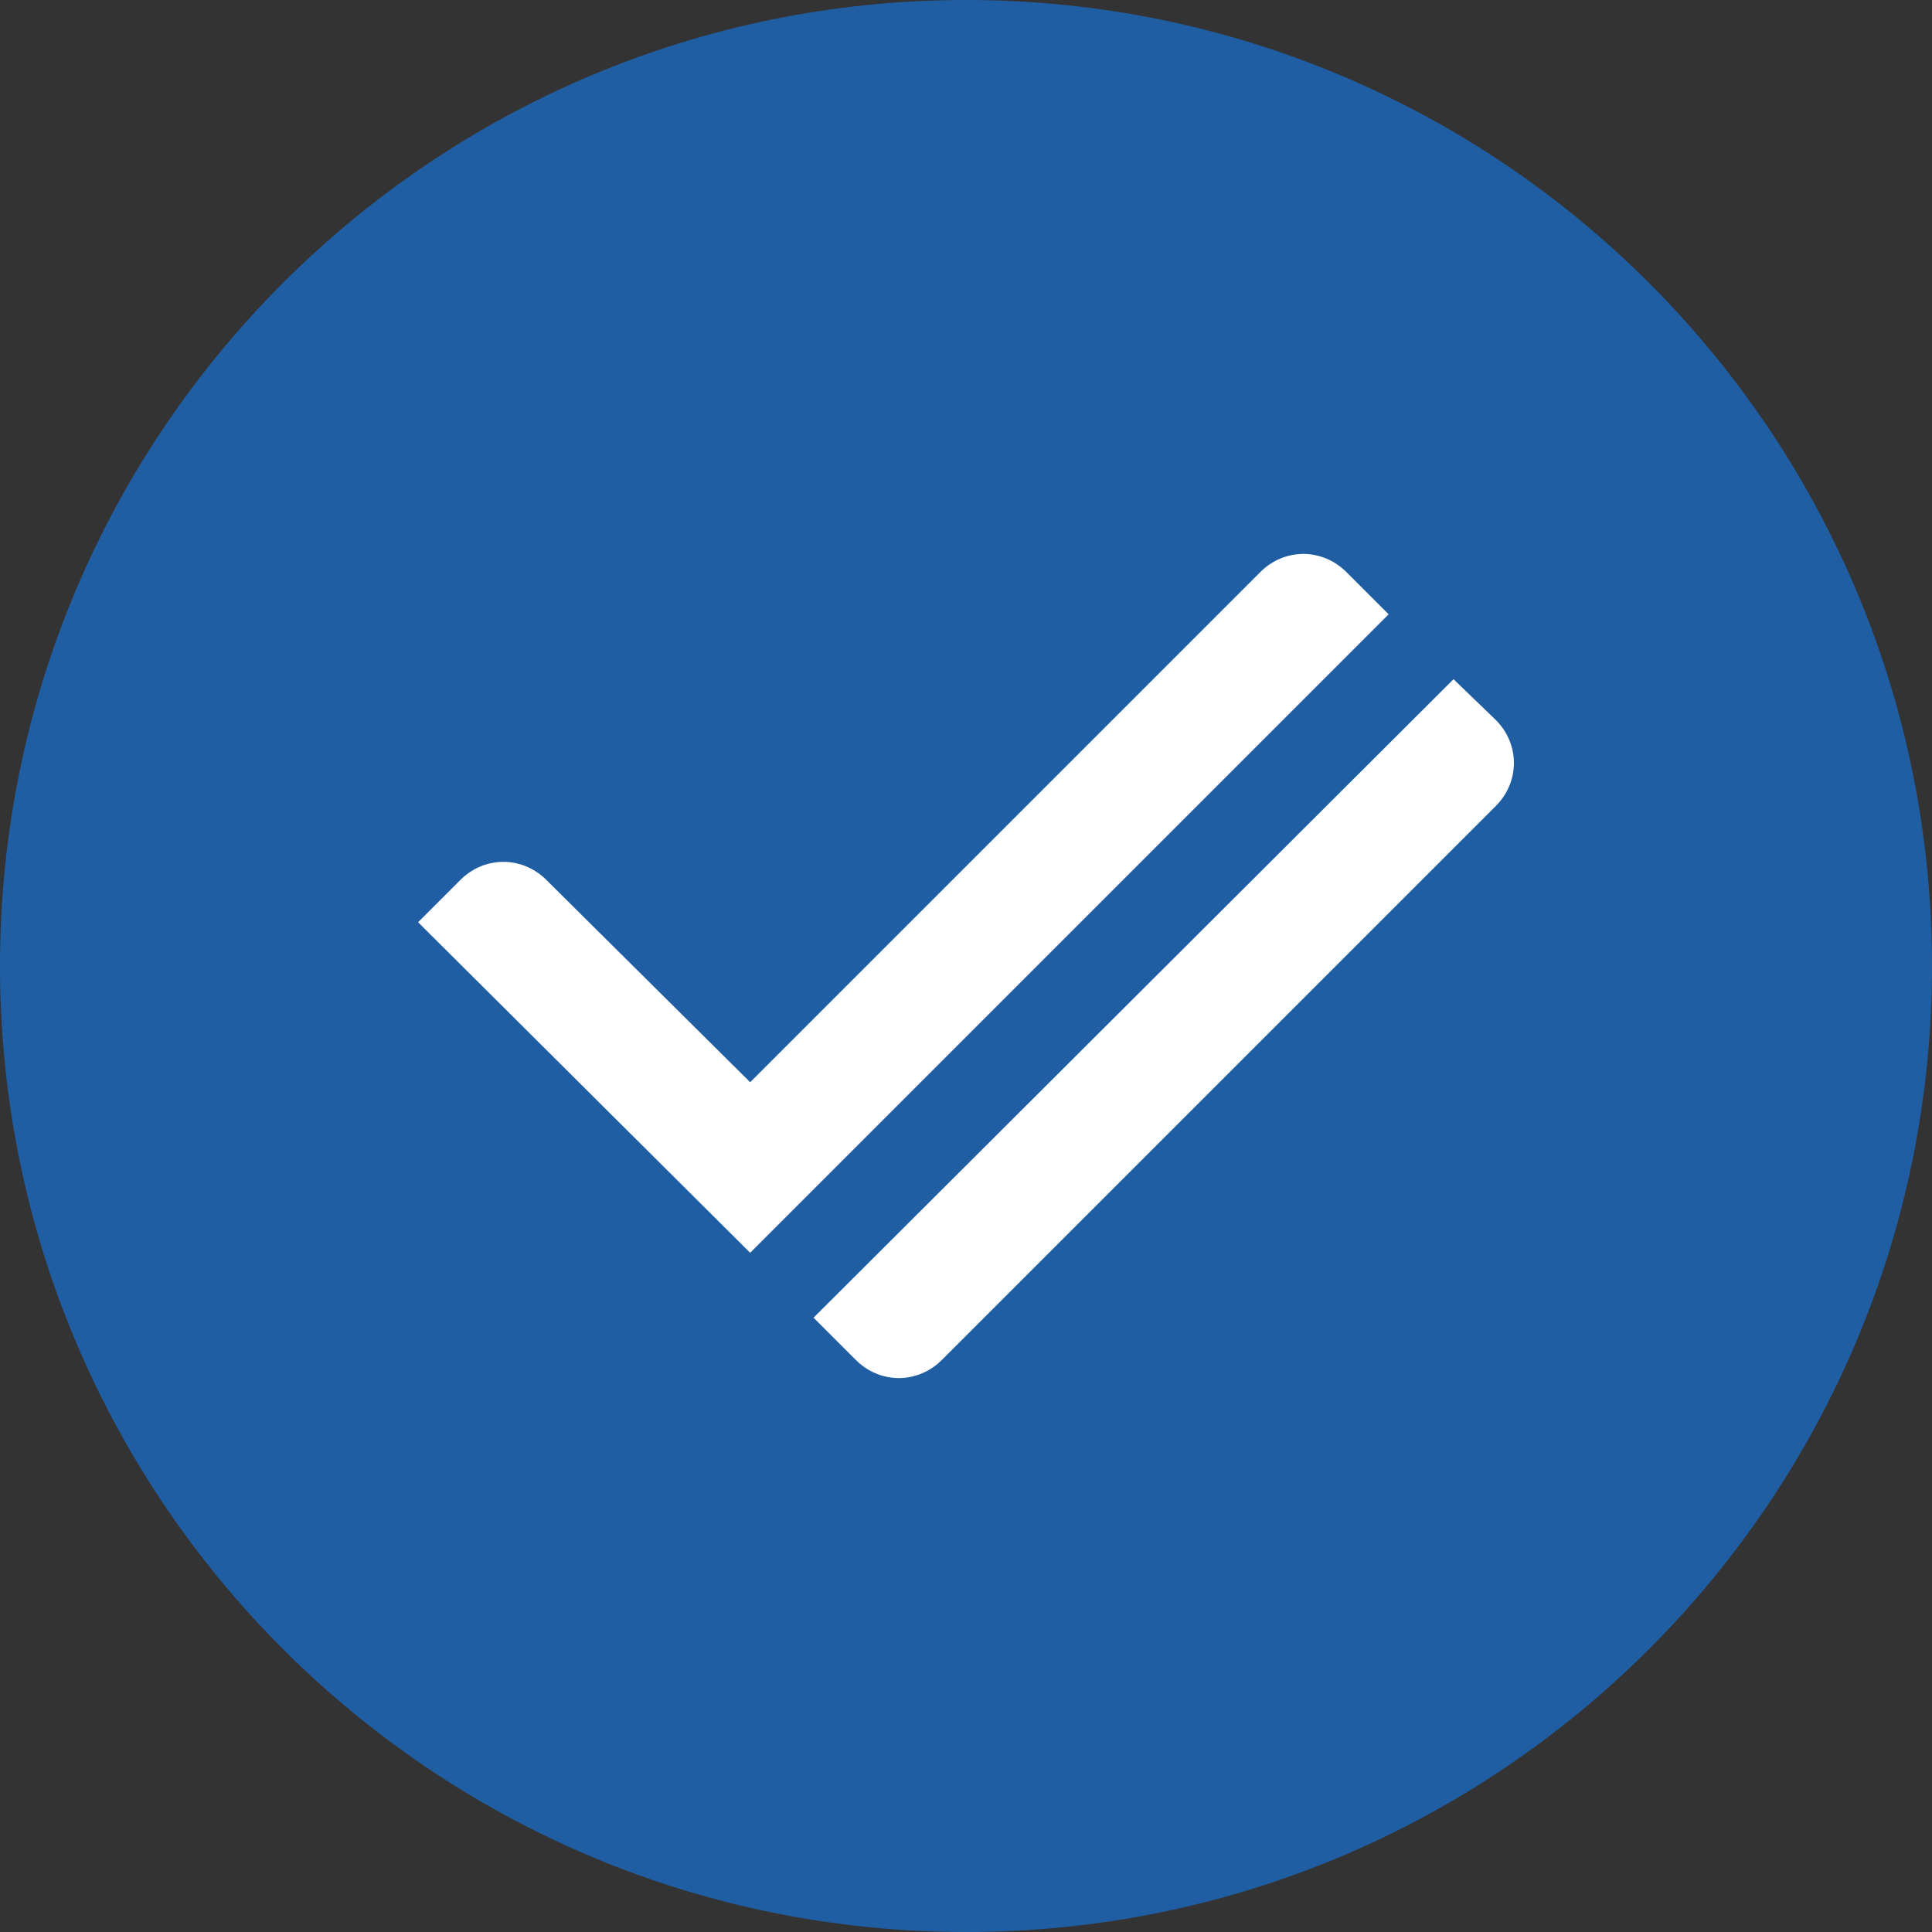 <svg width="64" height="64" viewBox="0 0 64 64" fill="none" xmlns="http://www.w3.org/2000/svg">
<rect x="0" y="0" width="64" height="64" fill="#333333" stroke="none"/>
<g clip-path="url(#clip0_23294_4466)">
<path d="M32 64C49.673 64 64 49.673 64 32C64 14.327 49.673 0 32 0C14.327 0 0 14.327 0 32C0 49.673 14.327 64 32 64Z" fill="#205EA3"/>
<path d="M46 20.35L44.6 18.95C43.8 18.15 42.55 18.15 41.75 18.95L24.85 35.85L18.1 29.15C17.3 28.35 16.05 28.35 15.25 29.15L13.85 30.55L24.85 41.5L46 20.35Z" fill="white"/>
<path d="M48.15 22.5L26.95 43.65L28.35 45.05C29.15 45.85 30.4 45.85 31.2 45.05L49.55 26.7C50.35 25.9 50.35 24.65 49.55 23.85L48.15 22.5Z" fill="white"/>
</g>
<defs>
<clipPath id="clip0_23294_4466">
<rect width="64" height="64" fill="white"/>
</clipPath>
</defs>
</svg>
